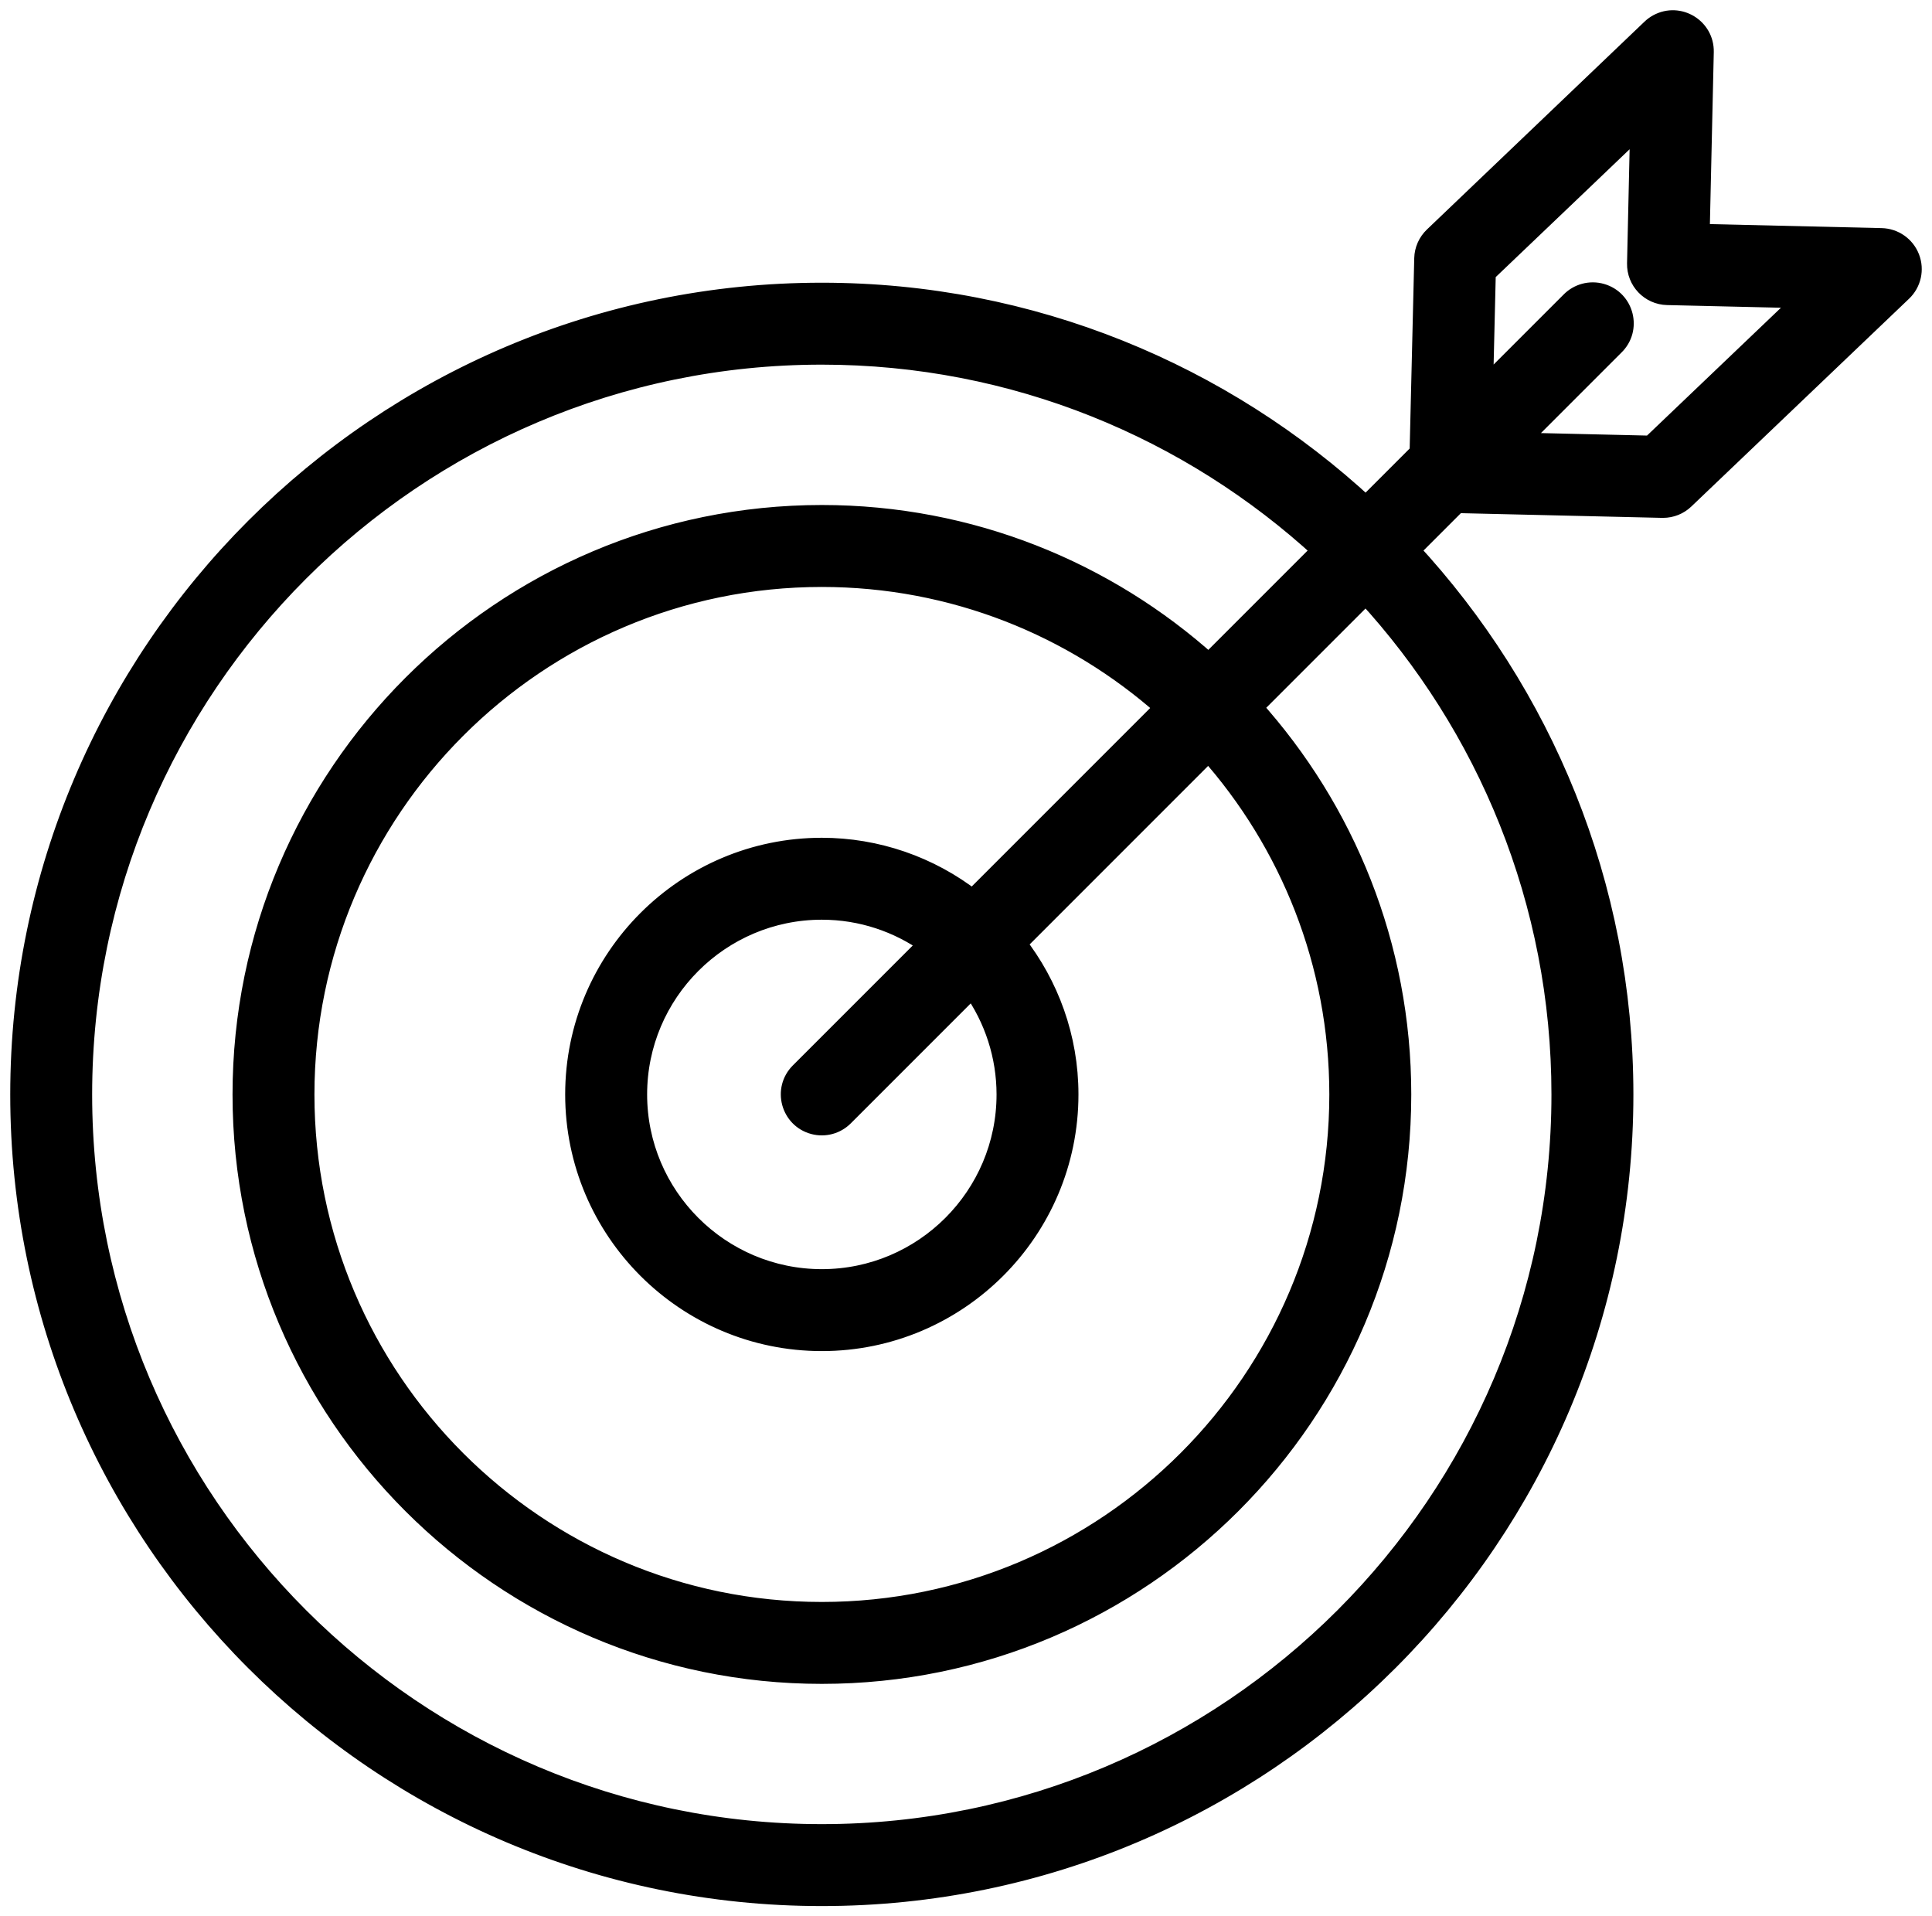 <?xml version="1.0" encoding="UTF-8"?> <svg xmlns="http://www.w3.org/2000/svg" viewBox="1952.837 2453.225 94.327 93.551" width="94.327" height="93.551"><path fill="#000000" stroke="#000000" fill-opacity="1" stroke-width="1" stroke-opacity="1" color="rgb(51, 51, 51)" fill-rule="evenodd" font-family="&quot;Helvetica Neue&quot;, Helvetica, Arial, sans-serif" font-size="14px" id="tSvg3b059996e7" d="M 2046.062 2465.819 C 2045.843 2465.254 2045.305 2464.876 2044.699 2464.861 C 2041.735 2464.792 2038.772 2464.723 2035.809 2464.653 C 2035.876 2461.689 2035.943 2458.725 2036.01 2455.761 C 2036.036 2454.607 2034.803 2453.857 2033.79 2454.411 C 2033.674 2454.474 2033.568 2454.552 2033.473 2454.643 C 2029.932 2458.026 2026.391 2461.408 2022.85 2464.79 C 2022.562 2465.065 2022.394 2465.442 2022.385 2465.839 C 2022.309 2469.004 2022.233 2472.169 2022.157 2475.333 C 2021.28 2476.21 2020.403 2477.087 2019.526 2477.964 C 2012.544 2471.492 2003.208 2467.526 1992.961 2467.526 C 1971.388 2467.526 1953.837 2485.081 1953.837 2506.658 C 1953.837 2528.227 1971.388 2545.775 1992.961 2545.775 C 2014.534 2545.775 2032.085 2528.227 2032.085 2506.658 C 2032.085 2496.407 2028.119 2487.069 2021.647 2480.085 C 2022.418 2479.314 2023.189 2478.543 2023.96 2477.772 C 2027.306 2477.85 2030.652 2477.928 2033.998 2478.006 C 2034.009 2478.006 2034.021 2478.006 2034.033 2478.006 C 2034.418 2478.006 2034.789 2477.858 2035.068 2477.591 C 2038.611 2474.21 2042.155 2470.828 2045.699 2467.446C 2046.139 2467.027 2046.282 2466.385 2046.062 2465.819Z M 2029.084 2506.658 C 2029.084 2526.573 2012.879 2542.775 1992.96 2542.775 C 1973.041 2542.775 1956.836 2526.573 1956.836 2506.658 C 1956.836 2486.735 1973.041 2470.526 1992.96 2470.526 C 2002.381 2470.526 2010.967 2474.155 2017.405 2480.084 C 2015.554 2481.935 2013.703 2483.786 2011.853 2485.636 C 2006.841 2481.128 2000.217 2478.378 1992.961 2478.378 C 1977.372 2478.378 1964.69 2491.064 1964.69 2506.657 C 1964.69 2522.246 1977.372 2534.928 1992.961 2534.928 C 2008.555 2534.928 2021.24 2522.246 2021.24 2506.657 C 2021.24 2499.397 2018.488 2492.769 2013.974 2487.756 C 2015.824 2485.906 2017.674 2484.056 2019.525 2482.205C 2025.455 2488.645 2029.084 2497.235 2029.084 2506.658Z M 2001.992 2506.653 C 2001.992 2511.632 1997.941 2515.682 1992.962 2515.682 C 1987.983 2515.682 1983.932 2511.631 1983.932 2506.653 C 1983.932 2501.674 1987.983 2497.623 1992.962 2497.623 C 1994.91 2497.623 1996.711 2498.249 1998.188 2499.302 C 1996.091 2501.399 1993.995 2503.495 1991.899 2505.591 C 1991.082 2506.408 1991.456 2507.802 1992.572 2508.101 C 1993.089 2508.24 1993.642 2508.092 1994.021 2507.712 C 1996.117 2505.616 1998.213 2503.52 2000.31 2501.423C 2001.403 2502.948 2001.991 2504.777 2001.992 2506.653Z M 2000.327 2497.162 C 1998.223 2495.518 1995.63 2494.624 1992.961 2494.623 C 1986.328 2494.623 1980.931 2500.02 1980.931 2506.653 C 1980.931 2513.286 1986.327 2518.682 1992.961 2518.682 C 1999.595 2518.682 2004.991 2513.286 2004.991 2506.653 C 2004.991 2503.875 2004.035 2501.321 2002.448 2499.283 C 2005.581 2496.15 2008.714 2493.016 2011.848 2489.882 C 2015.82 2494.349 2018.239 2500.225 2018.239 2506.658 C 2018.239 2520.593 2006.899 2531.929 1992.96 2531.929 C 1979.025 2531.929 1967.689 2520.593 1967.689 2506.658 C 1967.689 2492.719 1979.025 2481.379 1992.96 2481.379 C 1999.389 2481.379 2005.261 2483.795 2009.727 2487.762C 2006.593 2490.896 2003.46 2494.029 2000.327 2497.162Z M 2033.446 2474.993 C 2031.261 2474.942 2029.076 2474.891 2026.891 2474.84 C 2028.475 2473.256 2030.059 2471.672 2031.644 2470.087 C 2032.474 2469.285 2032.125 2467.885 2031.015 2467.567 C 2030.482 2467.414 2029.908 2467.568 2029.523 2467.966 C 2028.092 2469.397 2026.661 2470.828 2025.231 2472.258 C 2025.276 2470.35 2025.322 2468.442 2025.368 2466.533 C 2026.99 2464.985 2028.613 2463.437 2030.236 2461.888 C 2030.236 2461.888 2030.236 2461.888 2030.237 2461.887 C 2031.134 2461.03 2032.031 2460.173 2032.928 2459.315 C 2032.877 2461.572 2032.826 2463.829 2032.775 2466.085 C 2032.756 2466.913 2033.412 2467.599 2034.24 2467.618 C 2036.496 2467.671 2038.752 2467.724 2041.008 2467.776C 2038.487 2470.182 2035.966 2472.588 2033.446 2474.993Z"></path><defs> </defs></svg> 